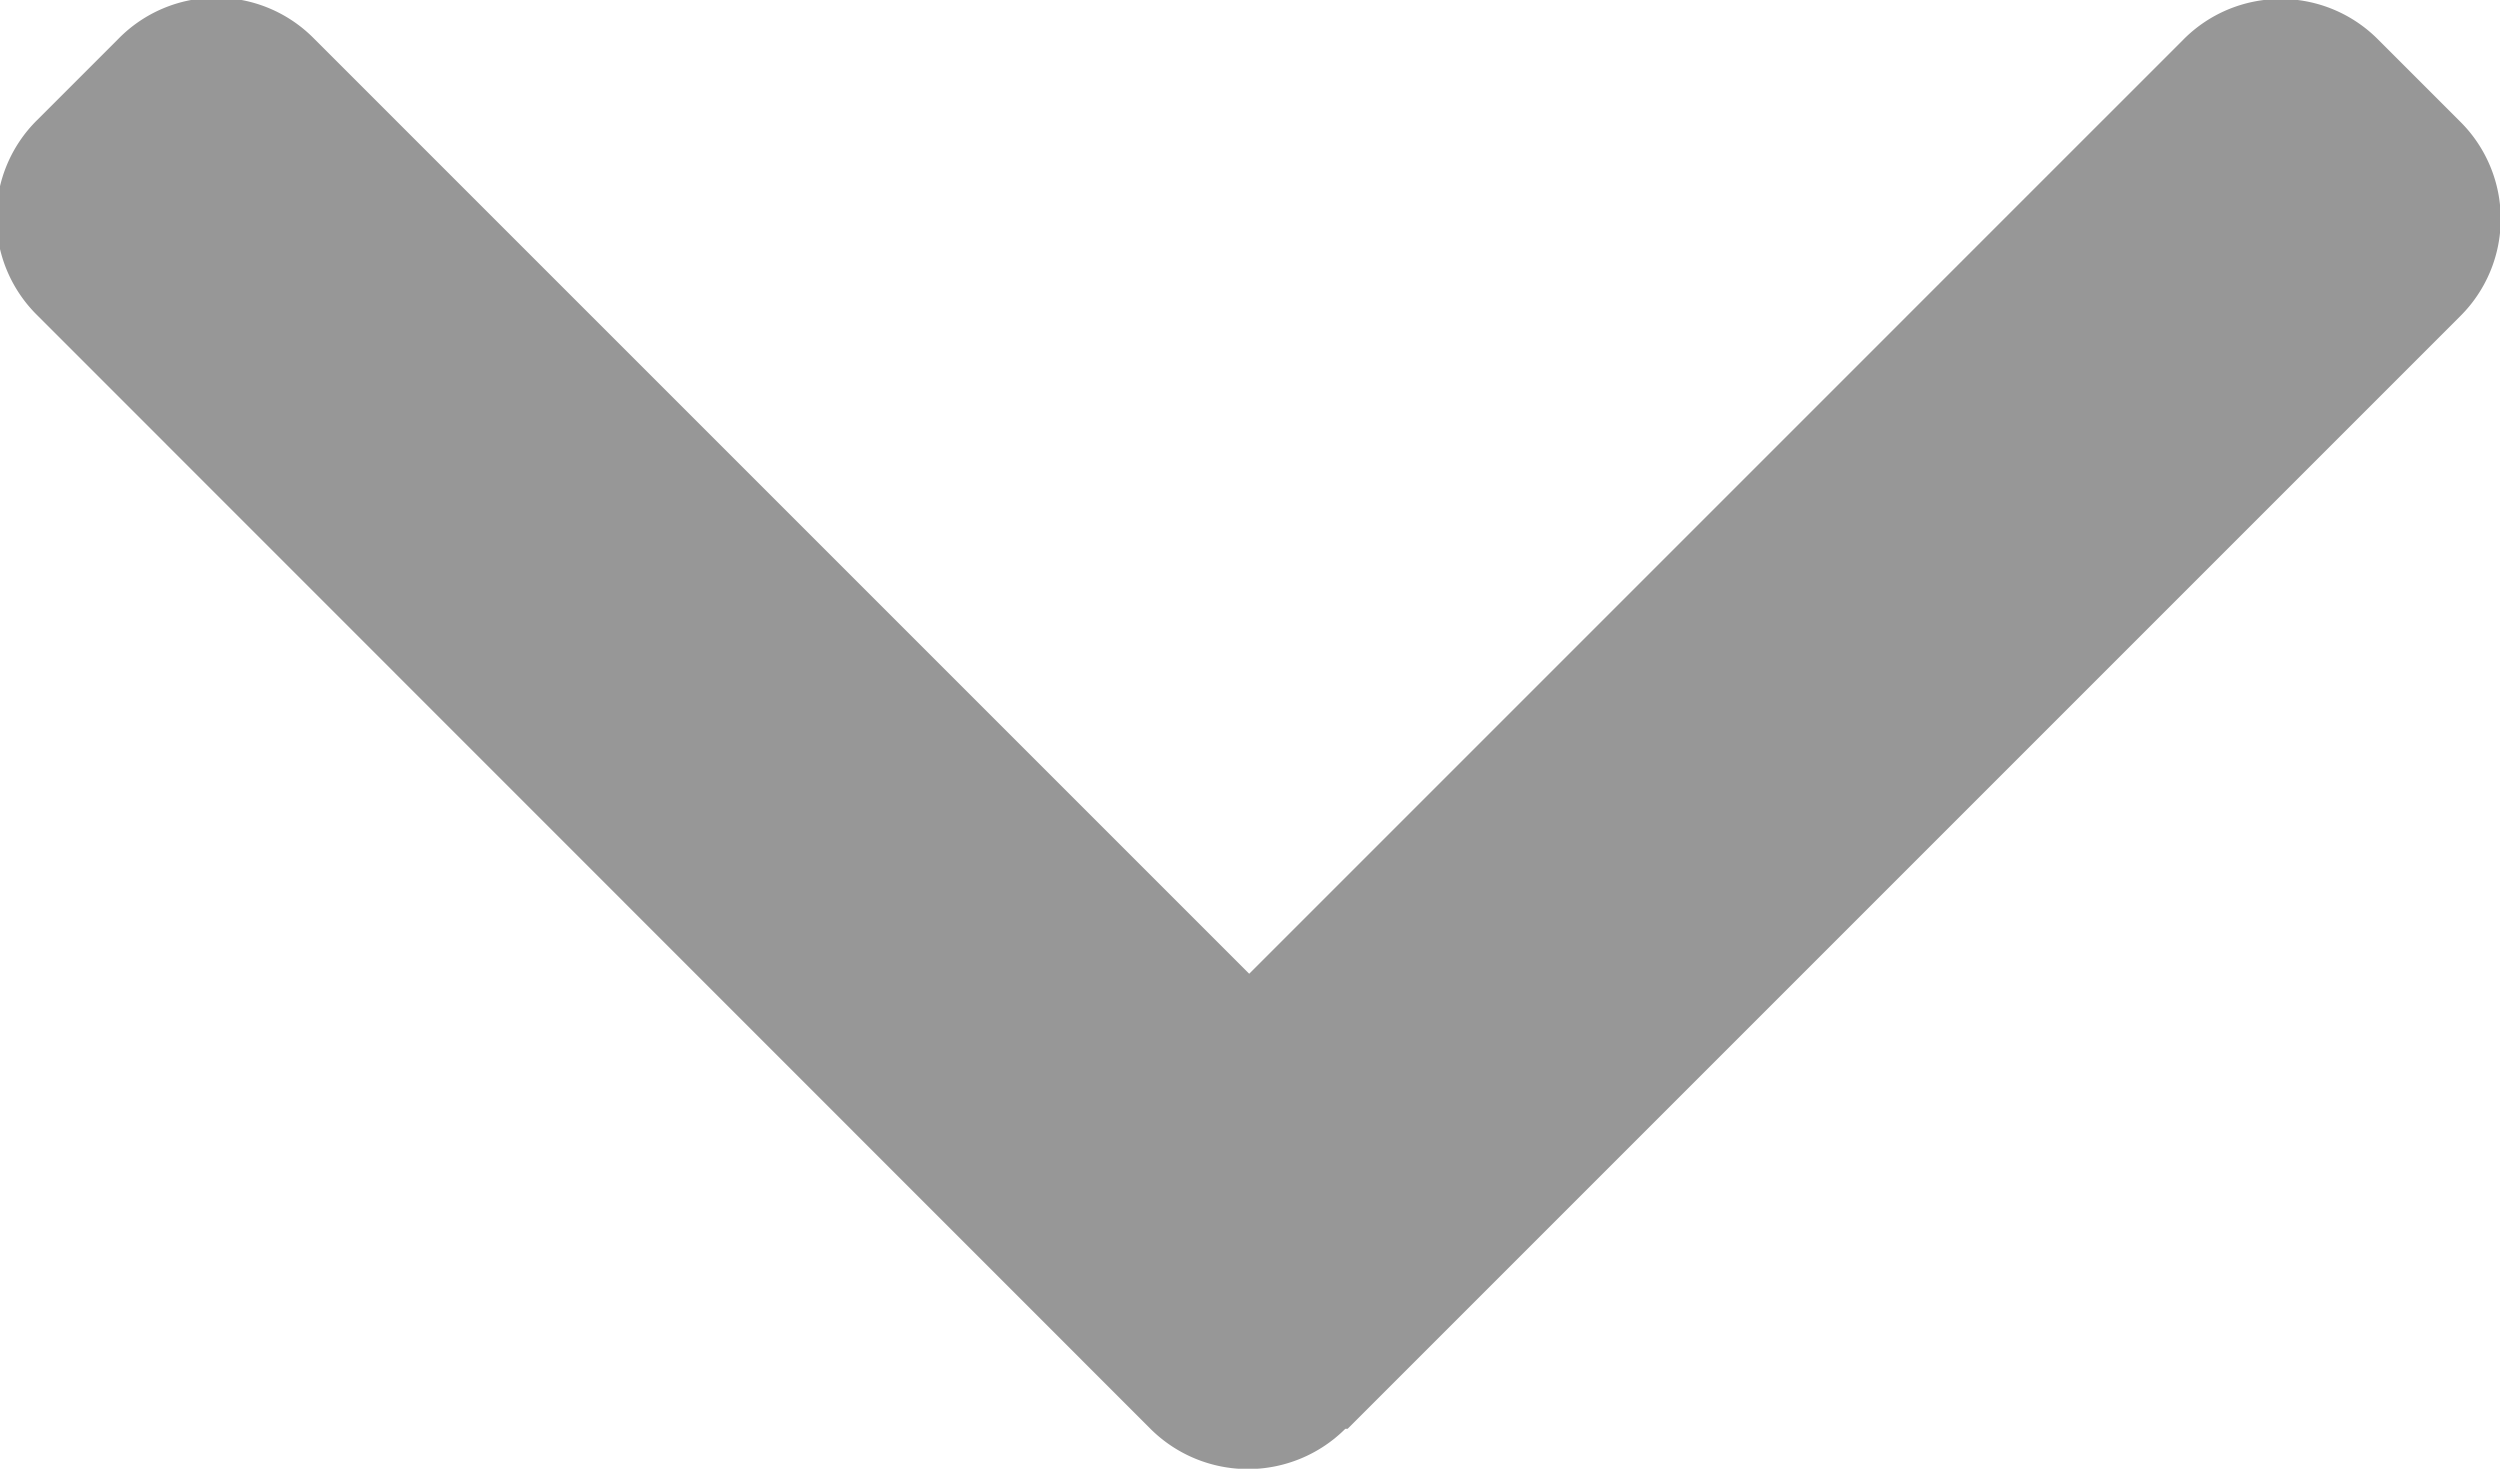 <svg xmlns="http://www.w3.org/2000/svg" width="7.697" height="4.522" viewBox="0 0 7.697 4.522"><defs><style>.a{fill:#979797;}</style></defs><g transform="translate(7.697 -101.478) rotate(90)"><g transform="translate(101.478)"><path class="a" d="M105.877,3.548,102.452.123a.422.422,0,0,0-.6,0L101.6.375a.422.422,0,0,0,0,.6l2.876,2.876-2.88,2.88a.422.422,0,0,0,0,.6l.252.252a.422.422,0,0,0,.6,0l3.429-3.428a.425.425,0,0,0,0-.6Z" transform="translate(-101.478)"/></g></g></svg>